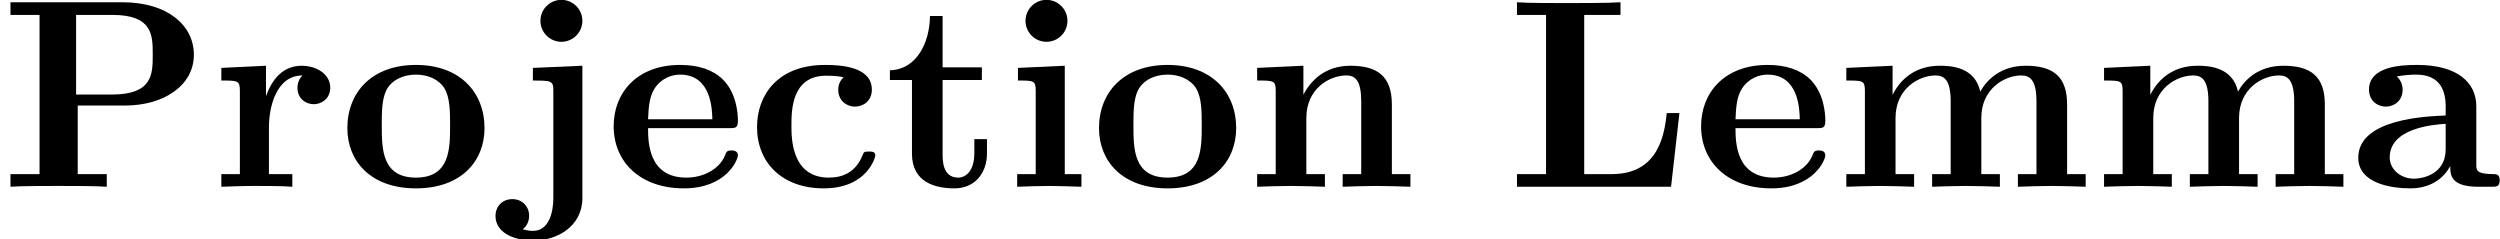 <?xml version='1.0' encoding='UTF-8'?>
<!-- This file was generated by dvisvgm 2.6.3 -->
<svg version='1.1' xmlns='http://www.w3.org/2000/svg' xmlns:xlink='http://www.w3.org/1999/xlink' width='101.416pt' height='9.697pt' viewBox='70.735 61.166 101.416 9.697'>
<defs>
<path id='g0-76' d='M7.015 -2.989H6.502C6.415 -2.236 6.229 -0.513 4.276 -0.513H3.153V-6.971H4.625V-7.484C4.145 -7.451 2.956 -7.451 2.422 -7.451C1.942 -7.451 0.84 -7.451 0.425 -7.484V-6.971H1.604V-0.513H0.425V0H6.676L7.015 -2.989Z'/>
<path id='g0-80' d='M3.153 -3.295H5.084C6.6 -3.295 7.865 -4.08 7.865 -5.356C7.865 -6.556 6.785 -7.484 4.975 -7.484H0.425V-6.971H1.604V-0.513H0.425V0C0.84 -0.033 1.909 -0.033 2.378 -0.033S3.916 -0.033 4.331 0V-0.513H3.153V-3.295ZM4.549 -3.742H3.087V-6.971H4.56C6.196 -6.971 6.196 -6.142 6.196 -5.356C6.196 -4.582 6.196 -3.742 4.549 -3.742Z'/>
<path id='g0-97' d='M4.08 -0.84C4.08 -0.502 4.08 0 5.215 0H5.738C5.956 0 6.087 0 6.087 -0.262C6.087 -0.513 5.945 -0.513 5.804 -0.513C5.138 -0.524 5.138 -0.665 5.138 -0.916V-3.262C5.138 -4.233 4.364 -4.942 2.738 -4.942C2.116 -4.942 0.785 -4.898 0.785 -3.938C0.785 -3.458 1.167 -3.251 1.462 -3.251C1.8 -3.251 2.149 -3.48 2.149 -3.938C2.149 -4.265 1.942 -4.451 1.909 -4.473C2.215 -4.538 2.564 -4.549 2.695 -4.549C3.513 -4.549 3.895 -4.091 3.895 -3.262V-2.891C3.12 -2.858 0.349 -2.76 0.349 -1.178C0.349 -0.131 1.702 0.065 2.455 0.065C3.327 0.065 3.84 -0.382 4.08 -0.84ZM3.895 -2.553V-1.516C3.895 -0.469 2.891 -0.327 2.618 -0.327C2.062 -0.327 1.625 -0.709 1.625 -1.189C1.625 -2.367 3.349 -2.52 3.895 -2.553Z'/>
<path id='g0-99' d='M3.927 -4.44C3.731 -4.265 3.709 -4.036 3.709 -3.938C3.709 -3.458 4.091 -3.251 4.385 -3.251C4.724 -3.251 5.073 -3.48 5.073 -3.938C5.073 -4.876 3.807 -4.942 3.175 -4.942C1.222 -4.942 0.415 -3.687 0.415 -2.422C0.415 -0.971 1.44 0.065 3.12 0.065C4.887 0.065 5.215 -1.2 5.215 -1.276C5.215 -1.429 5.062 -1.429 4.953 -1.429C4.756 -1.429 4.745 -1.407 4.691 -1.265C4.407 -0.578 3.884 -0.371 3.327 -0.371C1.811 -0.371 1.811 -1.975 1.811 -2.476C1.811 -3.087 1.811 -4.505 3.218 -4.505C3.6 -4.505 3.785 -4.473 3.927 -4.44Z'/>
<path id='g0-101' d='M5.04 -2.378C5.28 -2.378 5.389 -2.378 5.389 -2.673C5.389 -3.011 5.324 -3.807 4.778 -4.353C4.375 -4.745 3.796 -4.942 3.044 -4.942C1.298 -4.942 0.349 -3.818 0.349 -2.455C0.349 -0.993 1.44 0.065 3.196 0.065C4.92 0.065 5.389 -1.091 5.389 -1.276C5.389 -1.473 5.182 -1.473 5.127 -1.473C4.942 -1.473 4.92 -1.418 4.855 -1.244C4.625 -0.72 4.004 -0.371 3.295 -0.371C1.756 -0.371 1.745 -1.822 1.745 -2.378H5.04ZM1.745 -2.738C1.767 -3.164 1.778 -3.622 2.007 -3.982C2.291 -4.418 2.727 -4.549 3.044 -4.549C4.32 -4.549 4.342 -3.12 4.353 -2.738H1.745Z'/>
<path id='g0-105' d='M2.444 -4.909L0.545 -4.822V-4.309C1.189 -4.309 1.265 -4.309 1.265 -3.884V-0.513H0.513V0C0.851 -0.011 1.385 -0.033 1.844 -0.033C2.171 -0.033 2.727 -0.011 3.12 0V-0.513H2.444V-4.909ZM2.553 -6.731C2.553 -7.211 2.16 -7.582 1.702 -7.582C1.233 -7.582 0.851 -7.2 0.851 -6.731S1.233 -5.88 1.702 -5.88C2.16 -5.88 2.553 -6.251 2.553 -6.731Z'/>
<path id='g0-106' d='M0.905 -4.822V-4.309C1.091 -4.309 1.331 -4.309 1.495 -4.287C1.735 -4.244 1.735 -4.102 1.735 -3.873V0.458C1.735 1.004 1.571 1.789 0.916 1.789C0.742 1.789 0.655 1.767 0.491 1.724C0.698 1.571 0.753 1.342 0.753 1.178C0.753 0.796 0.469 0.502 0.076 0.502C-0.338 0.502 -0.611 0.796 -0.611 1.189C-0.611 1.811 0.044 2.182 0.938 2.182C1.876 2.182 2.913 1.615 2.913 0.458V-4.909L0.905 -4.822ZM2.913 -6.731C2.913 -7.2 2.531 -7.582 2.062 -7.582S1.211 -7.2 1.211 -6.731S1.593 -5.88 2.062 -5.88S2.913 -6.262 2.913 -6.731Z'/>
<path id='g0-109' d='M1.244 -3.884V-0.513H0.491V0C0.796 -0.011 1.451 -0.033 1.865 -0.033C2.291 -0.033 2.935 -0.011 3.24 0V-0.513H2.487V-2.793C2.487 -3.982 3.436 -4.516 4.113 -4.516C4.484 -4.516 4.724 -4.298 4.724 -3.458V-0.513H3.971V0C4.276 -0.011 4.931 -0.033 5.345 -0.033C5.771 -0.033 6.415 -0.011 6.72 0V-0.513H5.967V-2.793C5.967 -3.982 6.916 -4.516 7.593 -4.516C7.964 -4.516 8.204 -4.298 8.204 -3.458V-0.513H7.451V0C7.756 -0.011 8.411 -0.033 8.825 -0.033C9.251 -0.033 9.895 -0.011 10.2 0V-0.513H9.447V-3.338C9.447 -4.462 8.891 -4.909 7.767 -4.909C6.775 -4.909 6.207 -4.364 5.924 -3.862C5.705 -4.876 4.702 -4.909 4.287 -4.909C3.338 -4.909 2.716 -4.418 2.367 -3.731V-4.909L0.491 -4.822V-4.309C1.167 -4.309 1.244 -4.309 1.244 -3.884Z'/>
<path id='g0-110' d='M1.244 -3.884V-0.513H0.491V0C0.796 -0.011 1.451 -0.033 1.865 -0.033C2.291 -0.033 2.935 -0.011 3.24 0V-0.513H2.487V-2.793C2.487 -3.982 3.425 -4.516 4.113 -4.516C4.484 -4.516 4.713 -4.287 4.713 -3.458V-0.513H3.96V0C4.265 -0.011 4.92 -0.033 5.335 -0.033C5.76 -0.033 6.404 -0.011 6.709 0V-0.513H5.956V-3.338C5.956 -4.484 5.367 -4.909 4.276 -4.909C3.229 -4.909 2.651 -4.287 2.367 -3.731V-4.909L0.491 -4.822V-4.309C1.167 -4.309 1.244 -4.309 1.244 -3.884Z'/>
<path id='g0-111' d='M5.913 -2.378C5.913 -3.84 4.909 -4.942 3.131 -4.942C1.342 -4.942 0.349 -3.829 0.349 -2.378C0.349 -1.025 1.309 0.065 3.131 0.065C4.964 0.065 5.913 -1.036 5.913 -2.378ZM3.131 -0.371C1.745 -0.371 1.745 -1.549 1.745 -2.498C1.745 -2.989 1.745 -3.545 1.931 -3.916C2.138 -4.32 2.596 -4.549 3.131 -4.549C3.589 -4.549 4.047 -4.375 4.287 -3.993C4.516 -3.622 4.516 -3.022 4.516 -2.498C4.516 -1.549 4.516 -0.371 3.131 -0.371Z'/>
<path id='g0-114' d='M2.215 -3.676V-4.909L0.404 -4.822V-4.309C1.08 -4.309 1.156 -4.309 1.156 -3.884V-0.513H0.404V0C0.785 -0.011 1.276 -0.033 1.778 -0.033C2.193 -0.033 2.891 -0.033 3.284 0V-0.513H2.335V-2.422C2.335 -3.185 2.607 -4.516 3.698 -4.516C3.687 -4.505 3.491 -4.331 3.491 -4.015C3.491 -3.567 3.84 -3.349 4.156 -3.349S4.822 -3.578 4.822 -4.015C4.822 -4.593 4.233 -4.909 3.665 -4.909C2.902 -4.909 2.465 -4.364 2.215 -3.676Z'/>
<path id='g0-116' d='M1.124 -4.331V-1.342C1.124 -0.175 2.073 0.065 2.847 0.065C3.676 0.065 4.167 -0.556 4.167 -1.353V-1.931H3.655V-1.375C3.655 -0.633 3.305 -0.371 3 -0.371C2.367 -0.371 2.367 -1.069 2.367 -1.32V-4.331H3.96V-4.844H2.367V-6.927H1.855C1.844 -5.836 1.309 -4.756 0.229 -4.724V-4.331H1.124Z'/>
</defs>
<g id='page1'>
<use x='70.735' y='68.742' xlink:href='#g0-80'/>
<use x='79.31' y='68.742' xlink:href='#g0-114'/>
<use x='84.477' y='68.742' xlink:href='#g0-111'/>
<use x='91.447' y='68.742' xlink:href='#g0-106'/>
<use x='95.28' y='68.742' xlink:href='#g0-101'/>
<use x='101.03' y='68.742' xlink:href='#g0-99'/>
<use x='106.606' y='68.742' xlink:href='#g0-116'/>
<use x='111.485' y='68.742' xlink:href='#g0-105'/>
<use x='114.969' y='68.742' xlink:href='#g0-111'/>
<use x='121.242' y='68.742' xlink:href='#g0-110'/>
<use x='131.848' y='68.742' xlink:href='#g0-76'/>
<use x='139.393' y='68.742' xlink:href='#g0-101'/>
<use x='145.143' y='68.742' xlink:href='#g0-109'/>
<use x='155.598' y='68.742' xlink:href='#g0-109'/>
<use x='166.052' y='68.742' xlink:href='#g0-97'/>
</g>
</svg><!--Rendered by QuickLaTeX.com-->
